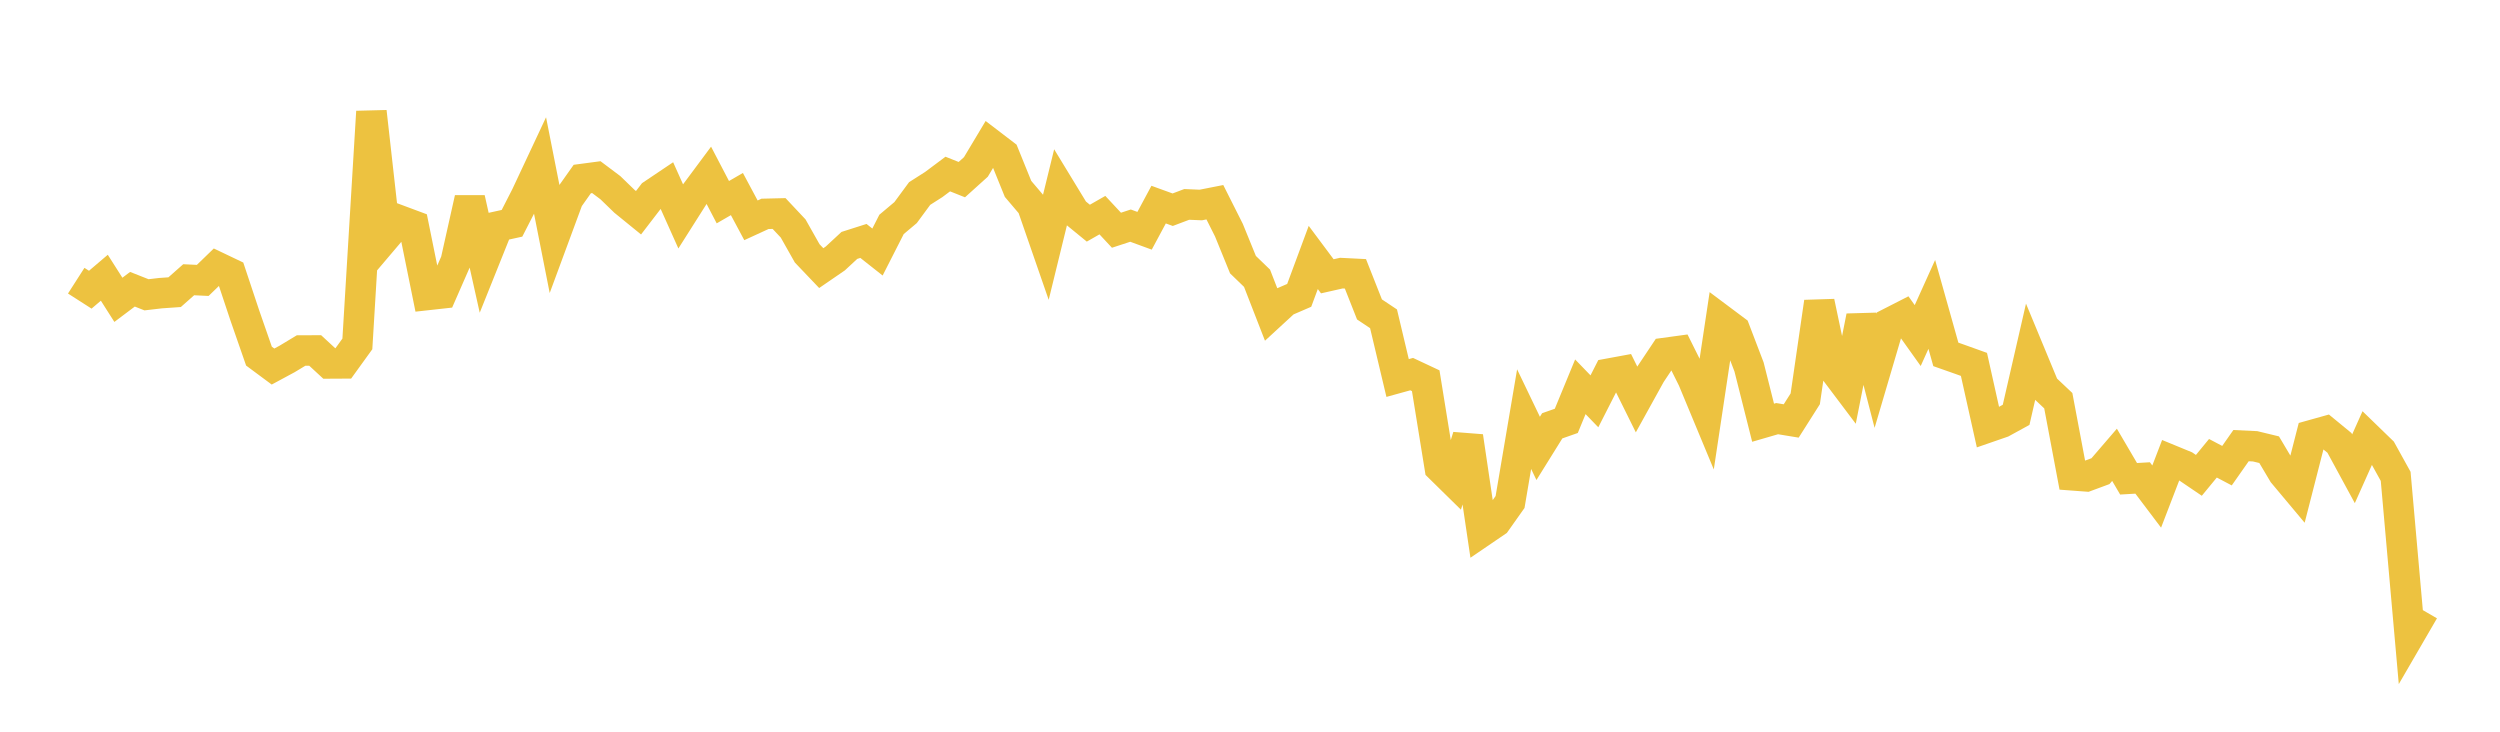 <svg width="164" height="48" xmlns="http://www.w3.org/2000/svg" xmlns:xlink="http://www.w3.org/1999/xlink"><path fill="none" stroke="rgb(237,194,64)" stroke-width="2" d="M5,18.413L5.922,19.004L6.844,18.219L7.766,19.669L8.689,18.974L9.611,19.339L10.533,19.231L11.455,19.167L12.377,18.351L13.299,18.395L14.222,17.502L15.144,17.942L16.066,20.71L16.988,23.361L17.91,24.045L18.832,23.548L19.754,22.992L20.677,22.991L21.599,23.843L22.521,23.838L23.443,22.561L24.365,7.327L25.287,15.544L26.21,14.457L27.132,14.801L28.054,19.35L28.976,19.248L29.898,17.142L30.82,13.019L31.743,17.149L32.665,14.851L33.587,14.648L34.509,12.845L35.431,10.879L36.353,15.545L37.275,13.049L38.198,11.744L39.12,11.621L40.042,12.313L40.964,13.206L41.886,13.956L42.808,12.755L43.731,12.135L44.653,14.192L45.575,12.737L46.497,11.497L47.419,13.263L48.341,12.73L49.263,14.453L50.186,14.029L51.108,14.007L52.03,14.988L52.952,16.621L53.874,17.588L54.796,16.955L55.719,16.099L56.641,15.805L57.563,16.533L58.485,14.721L59.407,13.946L60.329,12.694L61.251,12.107L62.174,11.417L63.096,11.784L64.018,10.952L64.94,9.412L65.862,10.117L66.784,12.392L67.707,13.478L68.629,16.138L69.551,12.371L70.473,13.886L71.395,14.64L72.317,14.113L73.24,15.103L74.162,14.801L75.084,15.139L76.006,13.422L76.928,13.757L77.85,13.409L78.772,13.448L79.695,13.266L80.617,15.098L81.539,17.361L82.461,18.252L83.383,20.623L84.305,19.774L85.228,19.375L86.15,16.889L87.072,18.125L87.994,17.917L88.916,17.963L89.838,20.298L90.76,20.913L91.683,24.797L92.605,24.542L93.527,24.975L94.449,30.669L95.371,31.575L96.293,28.632L97.216,34.863L98.138,34.235L99.06,32.931L99.982,27.495L100.904,29.415L101.826,27.933L102.749,27.609L103.671,25.373L104.593,26.327L105.515,24.515L106.437,24.345L107.359,26.207L108.281,24.539L109.204,23.155L110.126,23.029L111.048,24.879L111.97,27.097L112.892,20.966L113.814,21.656L114.737,24.071L115.659,27.731L116.581,27.463L117.503,27.615L118.425,26.162L119.347,19.812L120.269,24.186L121.192,25.411L122.114,20.758L123.036,24.32L123.958,21.191L124.88,20.72L125.802,22.013L126.725,19.969L127.647,23.248L128.569,23.573L129.491,23.904L130.413,28.037L131.335,27.718L132.257,27.213L133.18,23.192L134.102,25.416L135.024,26.286L135.946,31.181L136.868,31.25L137.79,30.909L138.713,29.836L139.635,31.408L140.557,31.354L141.479,32.575L142.401,30.178L143.323,30.557L144.246,31.183L145.168,30.062L146.09,30.548L147.012,29.234L147.934,29.277L148.856,29.5L149.778,31.053L150.701,32.155L151.623,28.554L152.545,28.296L153.467,29.053L154.389,30.751L155.311,28.689L156.234,29.584L157.156,31.25L158.078,41.648L159,40.06"></path></svg>